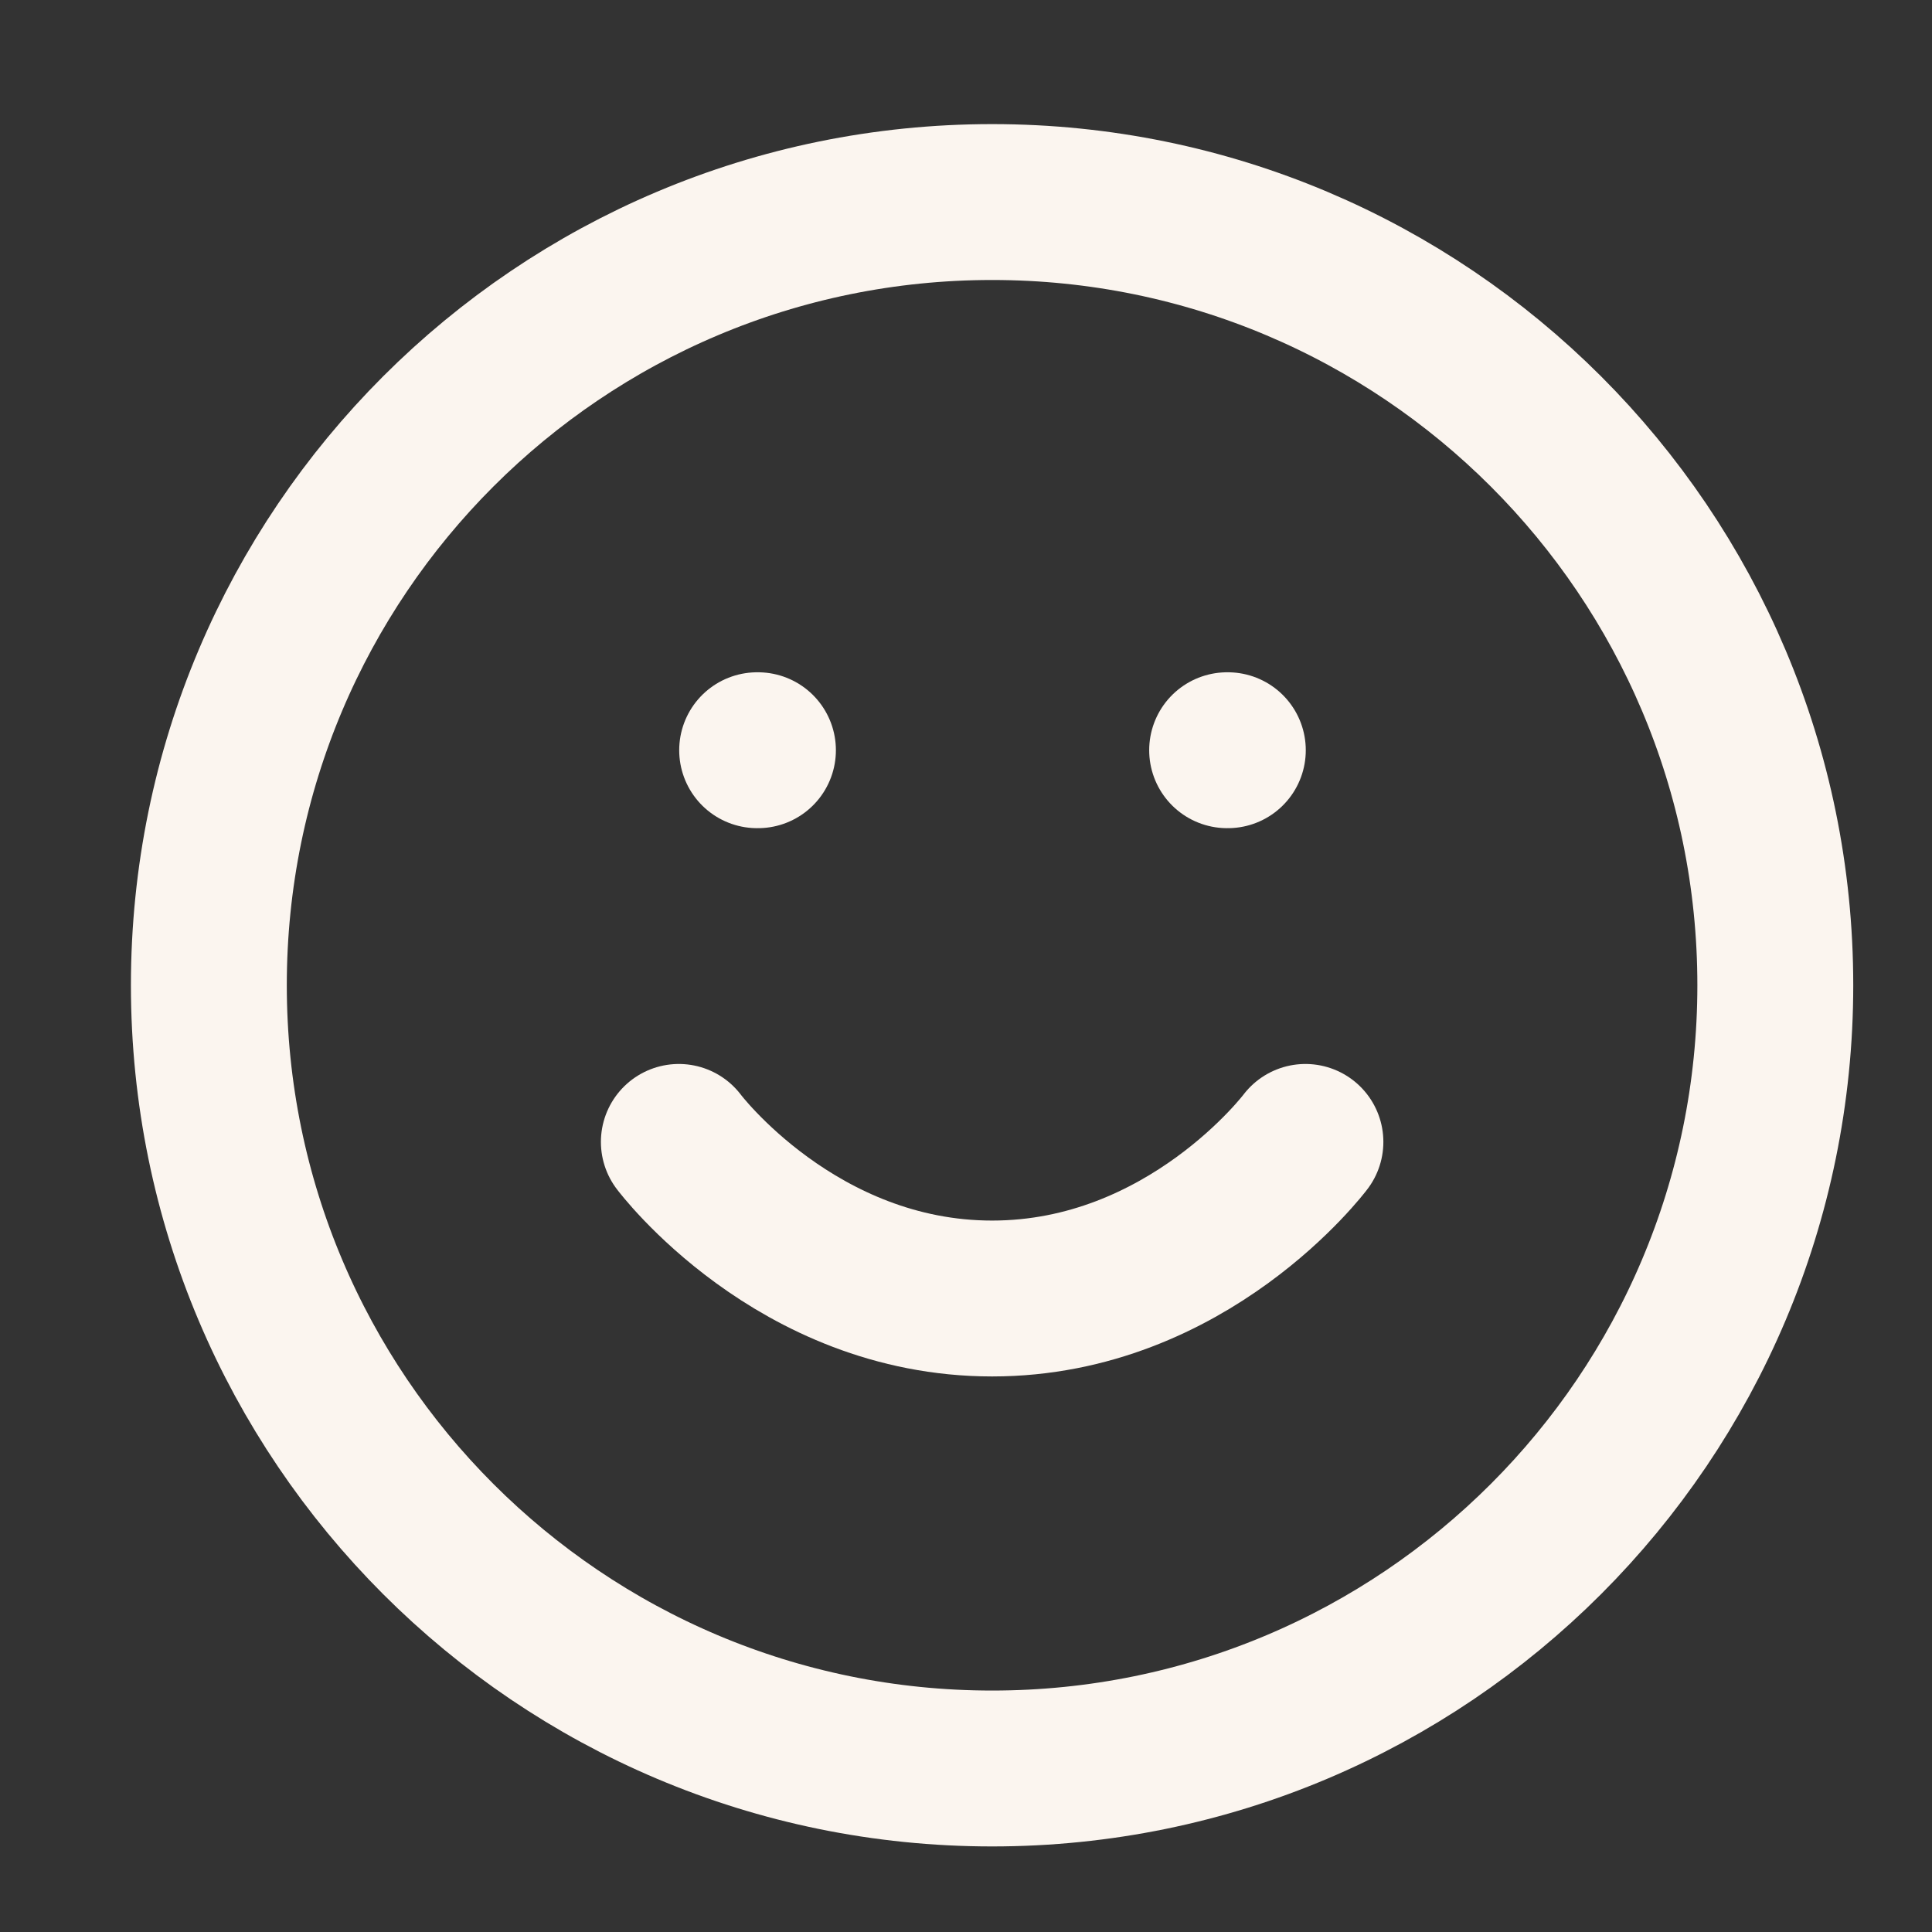<svg width="19" height="19" viewBox="0 0 19 19" fill="none" xmlns="http://www.w3.org/2000/svg">
<rect x="0" y="0" width="19" height="19" fill="#333333" stroke="none"/>
<g clip-path="url(#clip0_613_5951)">
<path d="M9.757 17.392C14.011 17.392 17.459 13.943 17.459 9.689C17.459 5.435 14.011 1.987 9.757 1.987C5.503 1.987 2.054 5.435 2.054 9.689C2.054 13.943 5.503 17.392 9.757 17.392Z" stroke="#FBF5EF" stroke-width="1.533" stroke-linecap="round" stroke-linejoin="round"/>
<path d="M6.676 11.23C6.676 11.23 7.831 12.77 9.757 12.77C11.682 12.77 12.838 11.23 12.838 11.23" stroke="#FBF5EF" stroke-width="1.533" stroke-linecap="round" stroke-linejoin="round"/>
<path d="M7.446 7.378H7.454" stroke="#FBF5EF" stroke-width="1.533" stroke-linecap="round" stroke-linejoin="round"/>
<path d="M12.068 7.378H12.075" stroke="#FBF5EF" stroke-width="1.533" stroke-linecap="round" stroke-linejoin="round"/>
</g>
<defs>
<clipPath id="clip0_613_5951">
<rect width="18.486" height="18.486" fill="white" transform="translate(0.513 0.446)"/>
</clipPath>
</defs>
</svg>
